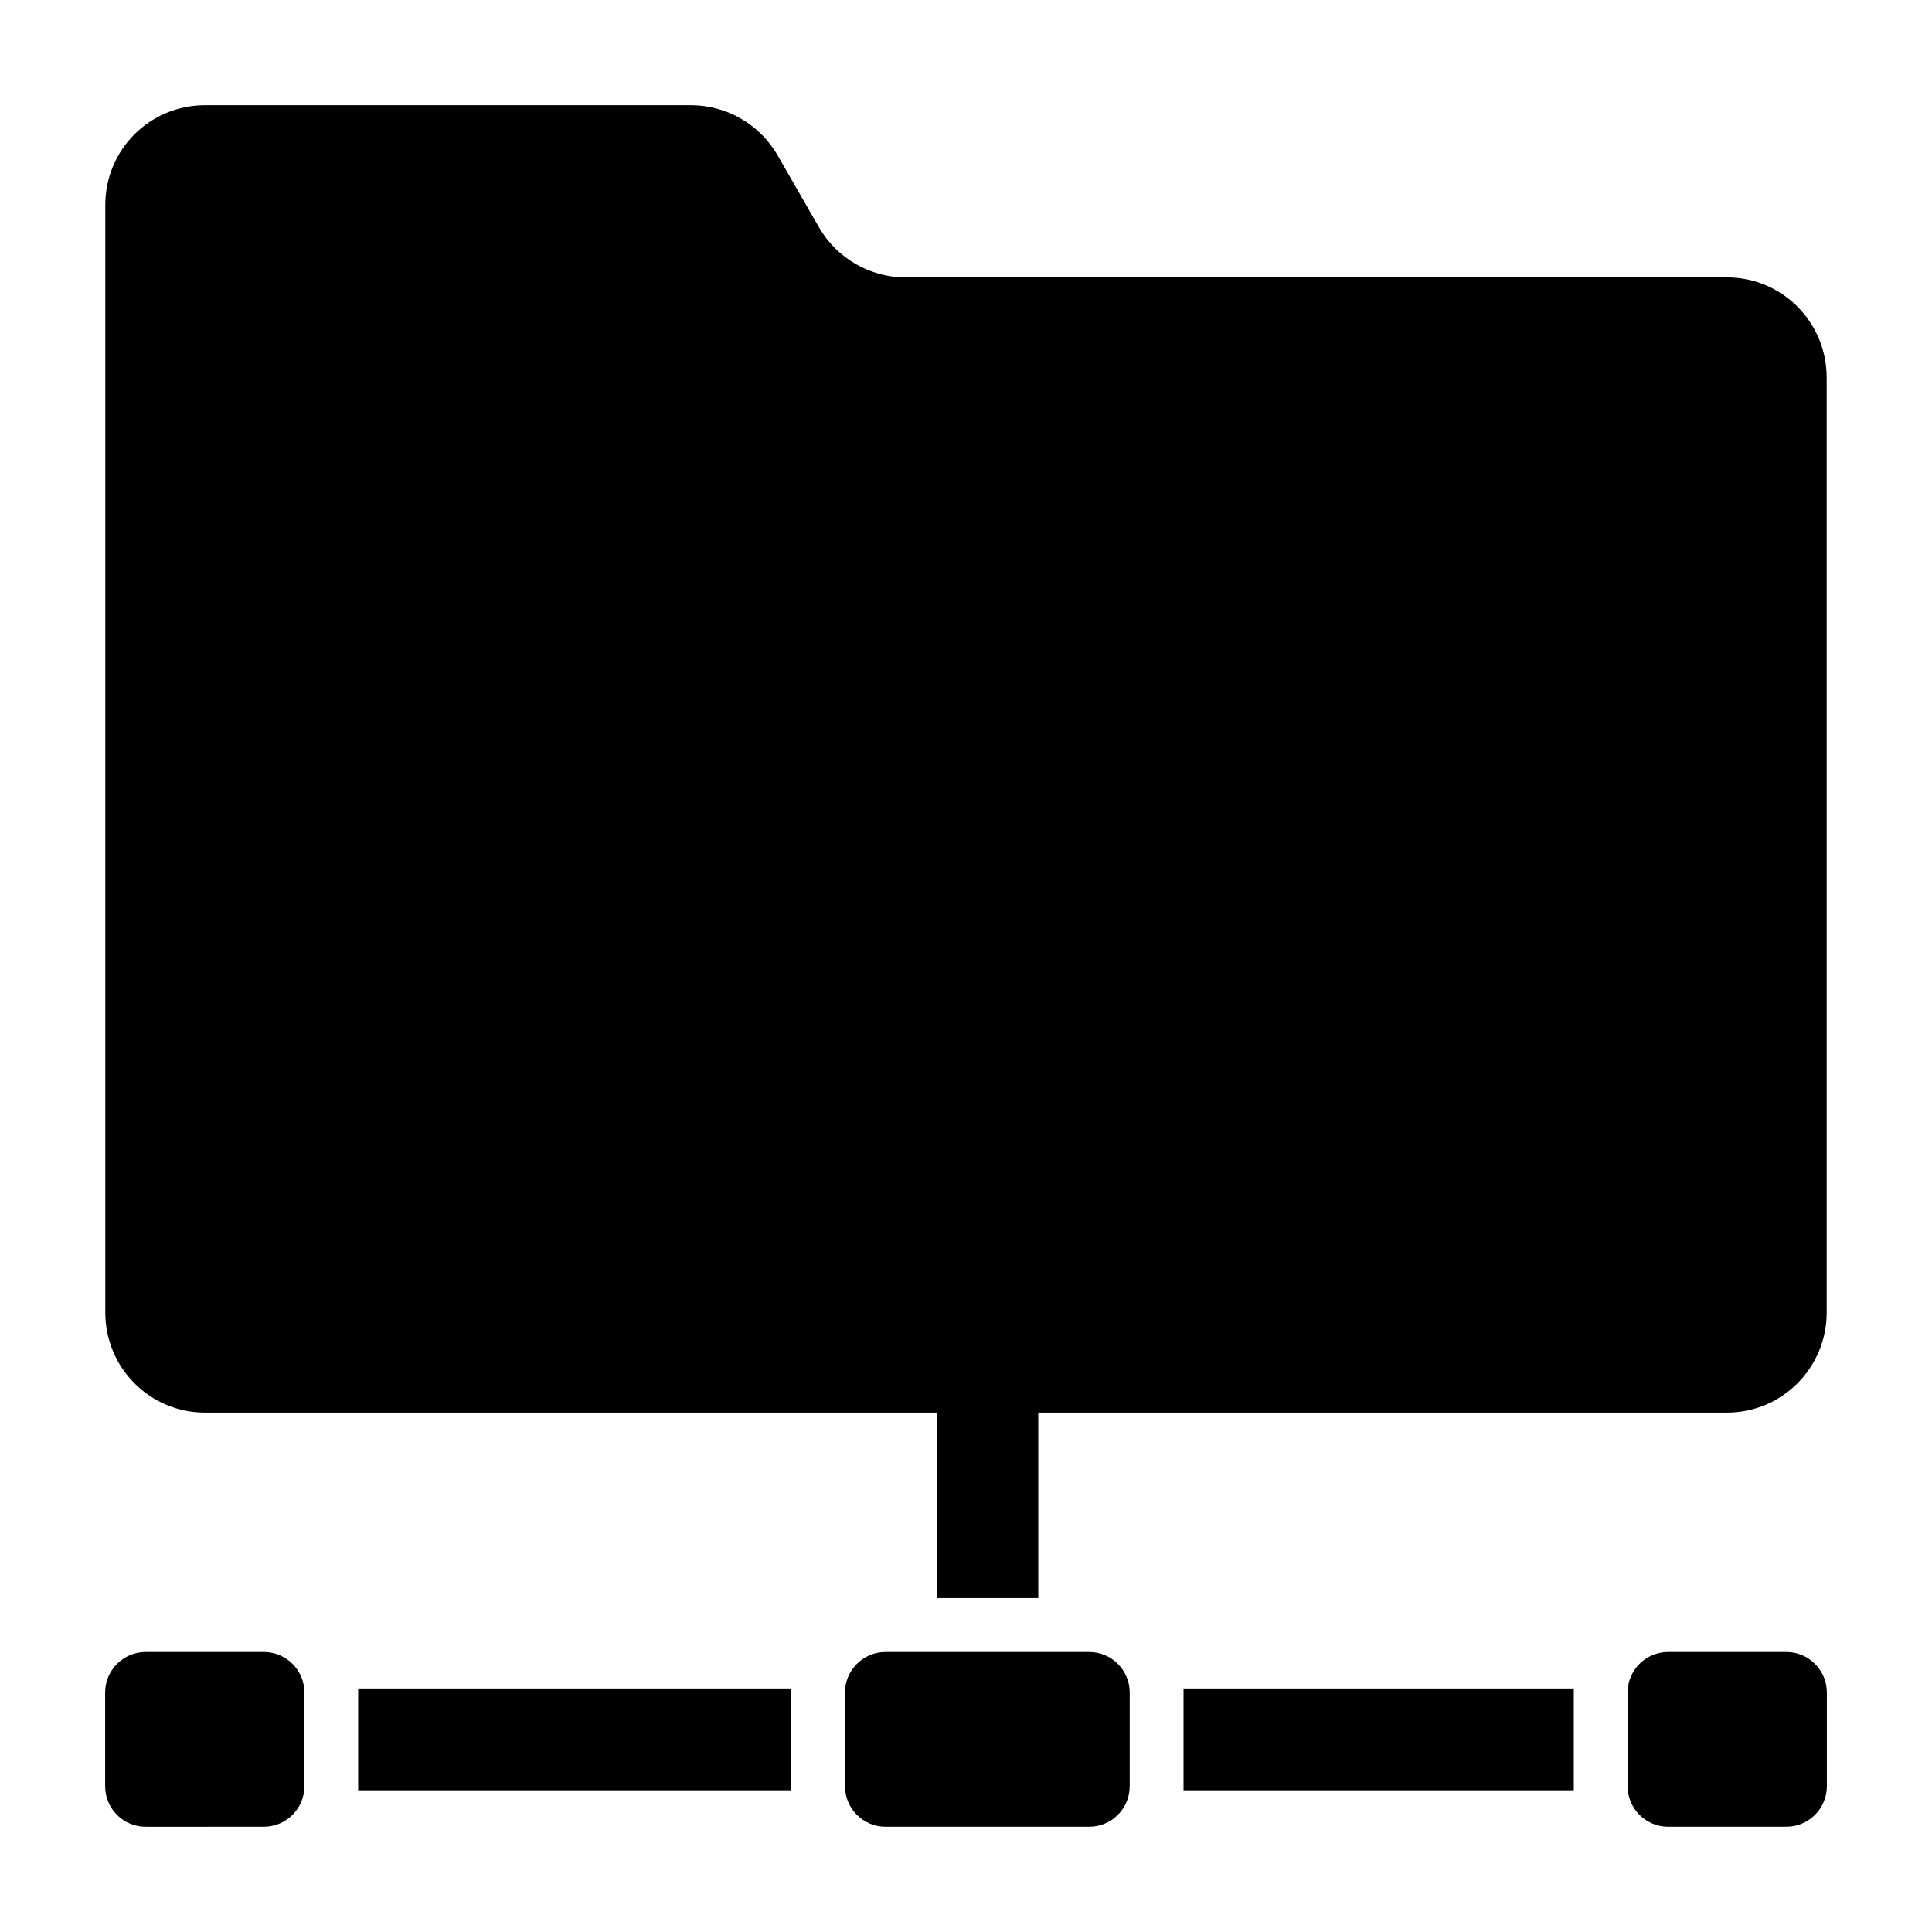 <?xml version="1.0" encoding="UTF-8"?>
<!-- Uploaded to: ICON Repo, www.iconrepo.com, Generator: ICON Repo Mixer Tools -->
<svg fill="#000000" width="800px" height="800px" version="1.1" viewBox="144 144 512 512" xmlns="http://www.w3.org/2000/svg">
 <g>
  <path d="m238.92 591.46h114.73v26.996h-114.73z"/>
  <path d="m457.65 591.46h103.42v26.996h-103.42z"/>
  <path d="m378.67 581.8h53.977c5.93 0 10.738 4.809 10.738 10.738v24.836c0 5.93-4.809 10.738-10.738 10.738h-53.977c-5.93 0-10.738-4.809-10.738-10.738v-24.832c0-5.934 4.809-10.742 10.738-10.742z"/>
  <path d="m586.07 581.8h31.328c5.93 0 10.738 4.809 10.738 10.738v24.836c0 5.93-4.809 10.738-10.738 10.738h-31.328c-5.93 0-10.738-4.809-10.738-10.738v-24.832c0-5.934 4.809-10.742 10.738-10.742z"/>
  <path d="m182.6 581.8h31.328c5.93 0 10.738 4.809 10.738 10.738v24.836c0 5.93-4.809 10.738-10.738 10.738l-31.328 0.004c-5.93 0-10.738-4.809-10.738-10.738v-24.836c0-5.934 4.809-10.742 10.738-10.742z"/>
  <path d="m628.09 244.02v247.82c0 14.641-11.789 26.52-26.426 26.52l-182.51 0.004v49.145h-26.902v-49.145h-193.92c-14.641 0-26.426-11.883-26.426-26.52v-293.54c0-14.641 11.789-26.426 26.426-26.426h128.8c9.41 0 18.156 5.039 22.91 13.215l11.027 19.203c4.754 8.176 13.5 13.215 22.91 13.215h217.68c14.637-0.008 26.422 11.875 26.422 26.512z"/>
 </g>
</svg>
